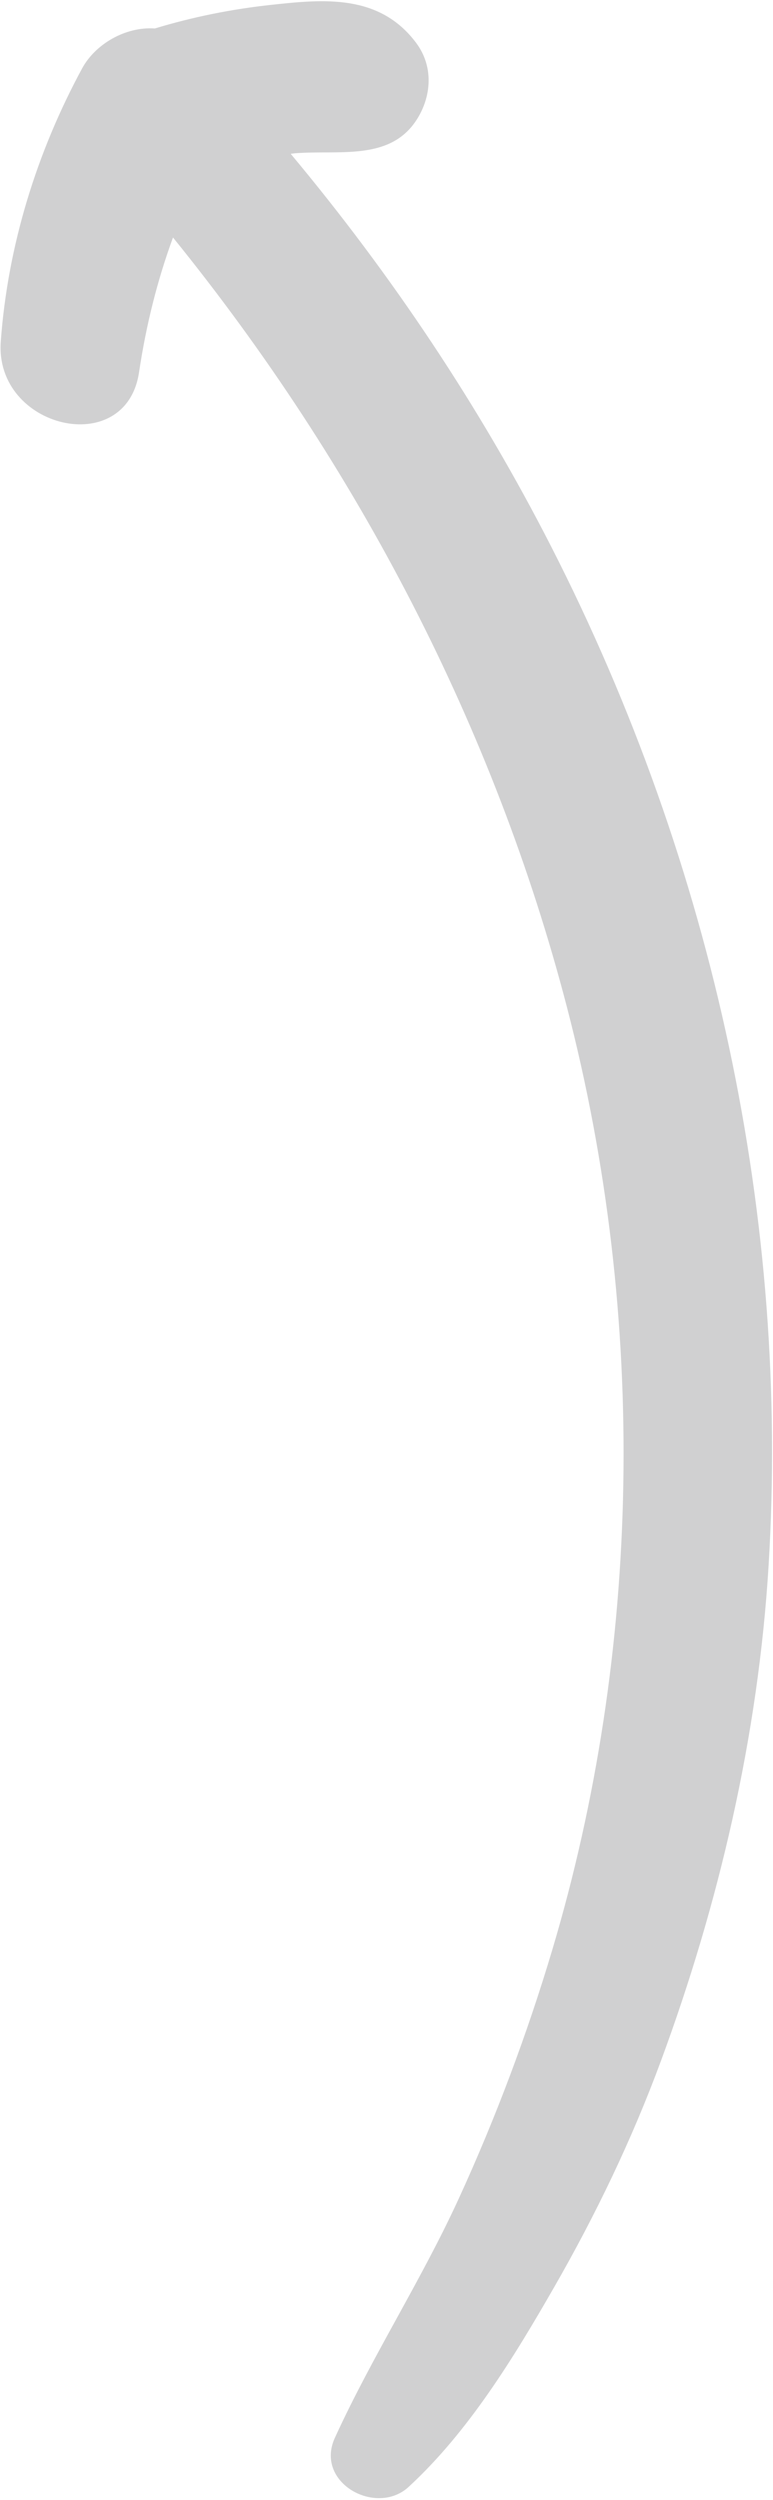 <?xml version="1.0" encoding="UTF-8"?>
<svg width="406px" height="1312px" viewBox="0 0 406 1312" xmlns="http://www.w3.org/2000/svg" xmlns:xlink="http://www.w3.org/1999/xlink" version="1.1">
 <!-- Generated by Pixelmator Pro 2.1.3 -->
 <path id="Artboard1" d="M-741 -145 L1302.1 -145 1302.1 1374.09 -741 1374.09 Z" fill="none" stroke="none"/>
 <path id="Path" d="M142.833 2.504 C121.815 4.75 101.234 8.893 81.329 14.939 65.744 13.87 49.945 23.269 43.112 35.934 19.515 79.497 4.092 128.514 0.405 179.282 -2.931 224.864 66.193 241.307 73.036 195.346 76.754 170.549 82.629 147.133 90.862 124.644 187.98 244.528 259.77 382.463 297.717 528.362 340.503 692.739 336.568 867.41 290.113 1023.155 276.794 1067.793 260.306 1111.627 241.034 1153.668 221.331 1196.686 195.54 1236.443 175.896 1279.361 165.067 1303.036 197.652 1320.835 214.665 1305.119 246.181 1276.07 269.899 1237.176 291.171 1200.147 312.906 1162.294 331.898 1122.856 347.137 1081.615 377.581 999.204 398.252 911.114 403.691 821.51 414.695 641.113 375.425 454.959 289.483 286.825 251.895 213.309 205.919 144.46 152.675 80.716 153.439 80.65 154.181 80.514 154.945 80.447 177.377 78.643 203.46 84.393 217.775 64.412 226.187 52.631 228.597 35.841 218.488 22.389 199.158 -3.304 169.904 -0.427 142.833 2.504" fill="#d0d0d1" fill-opacity="1" stroke="none"/>
</svg>
